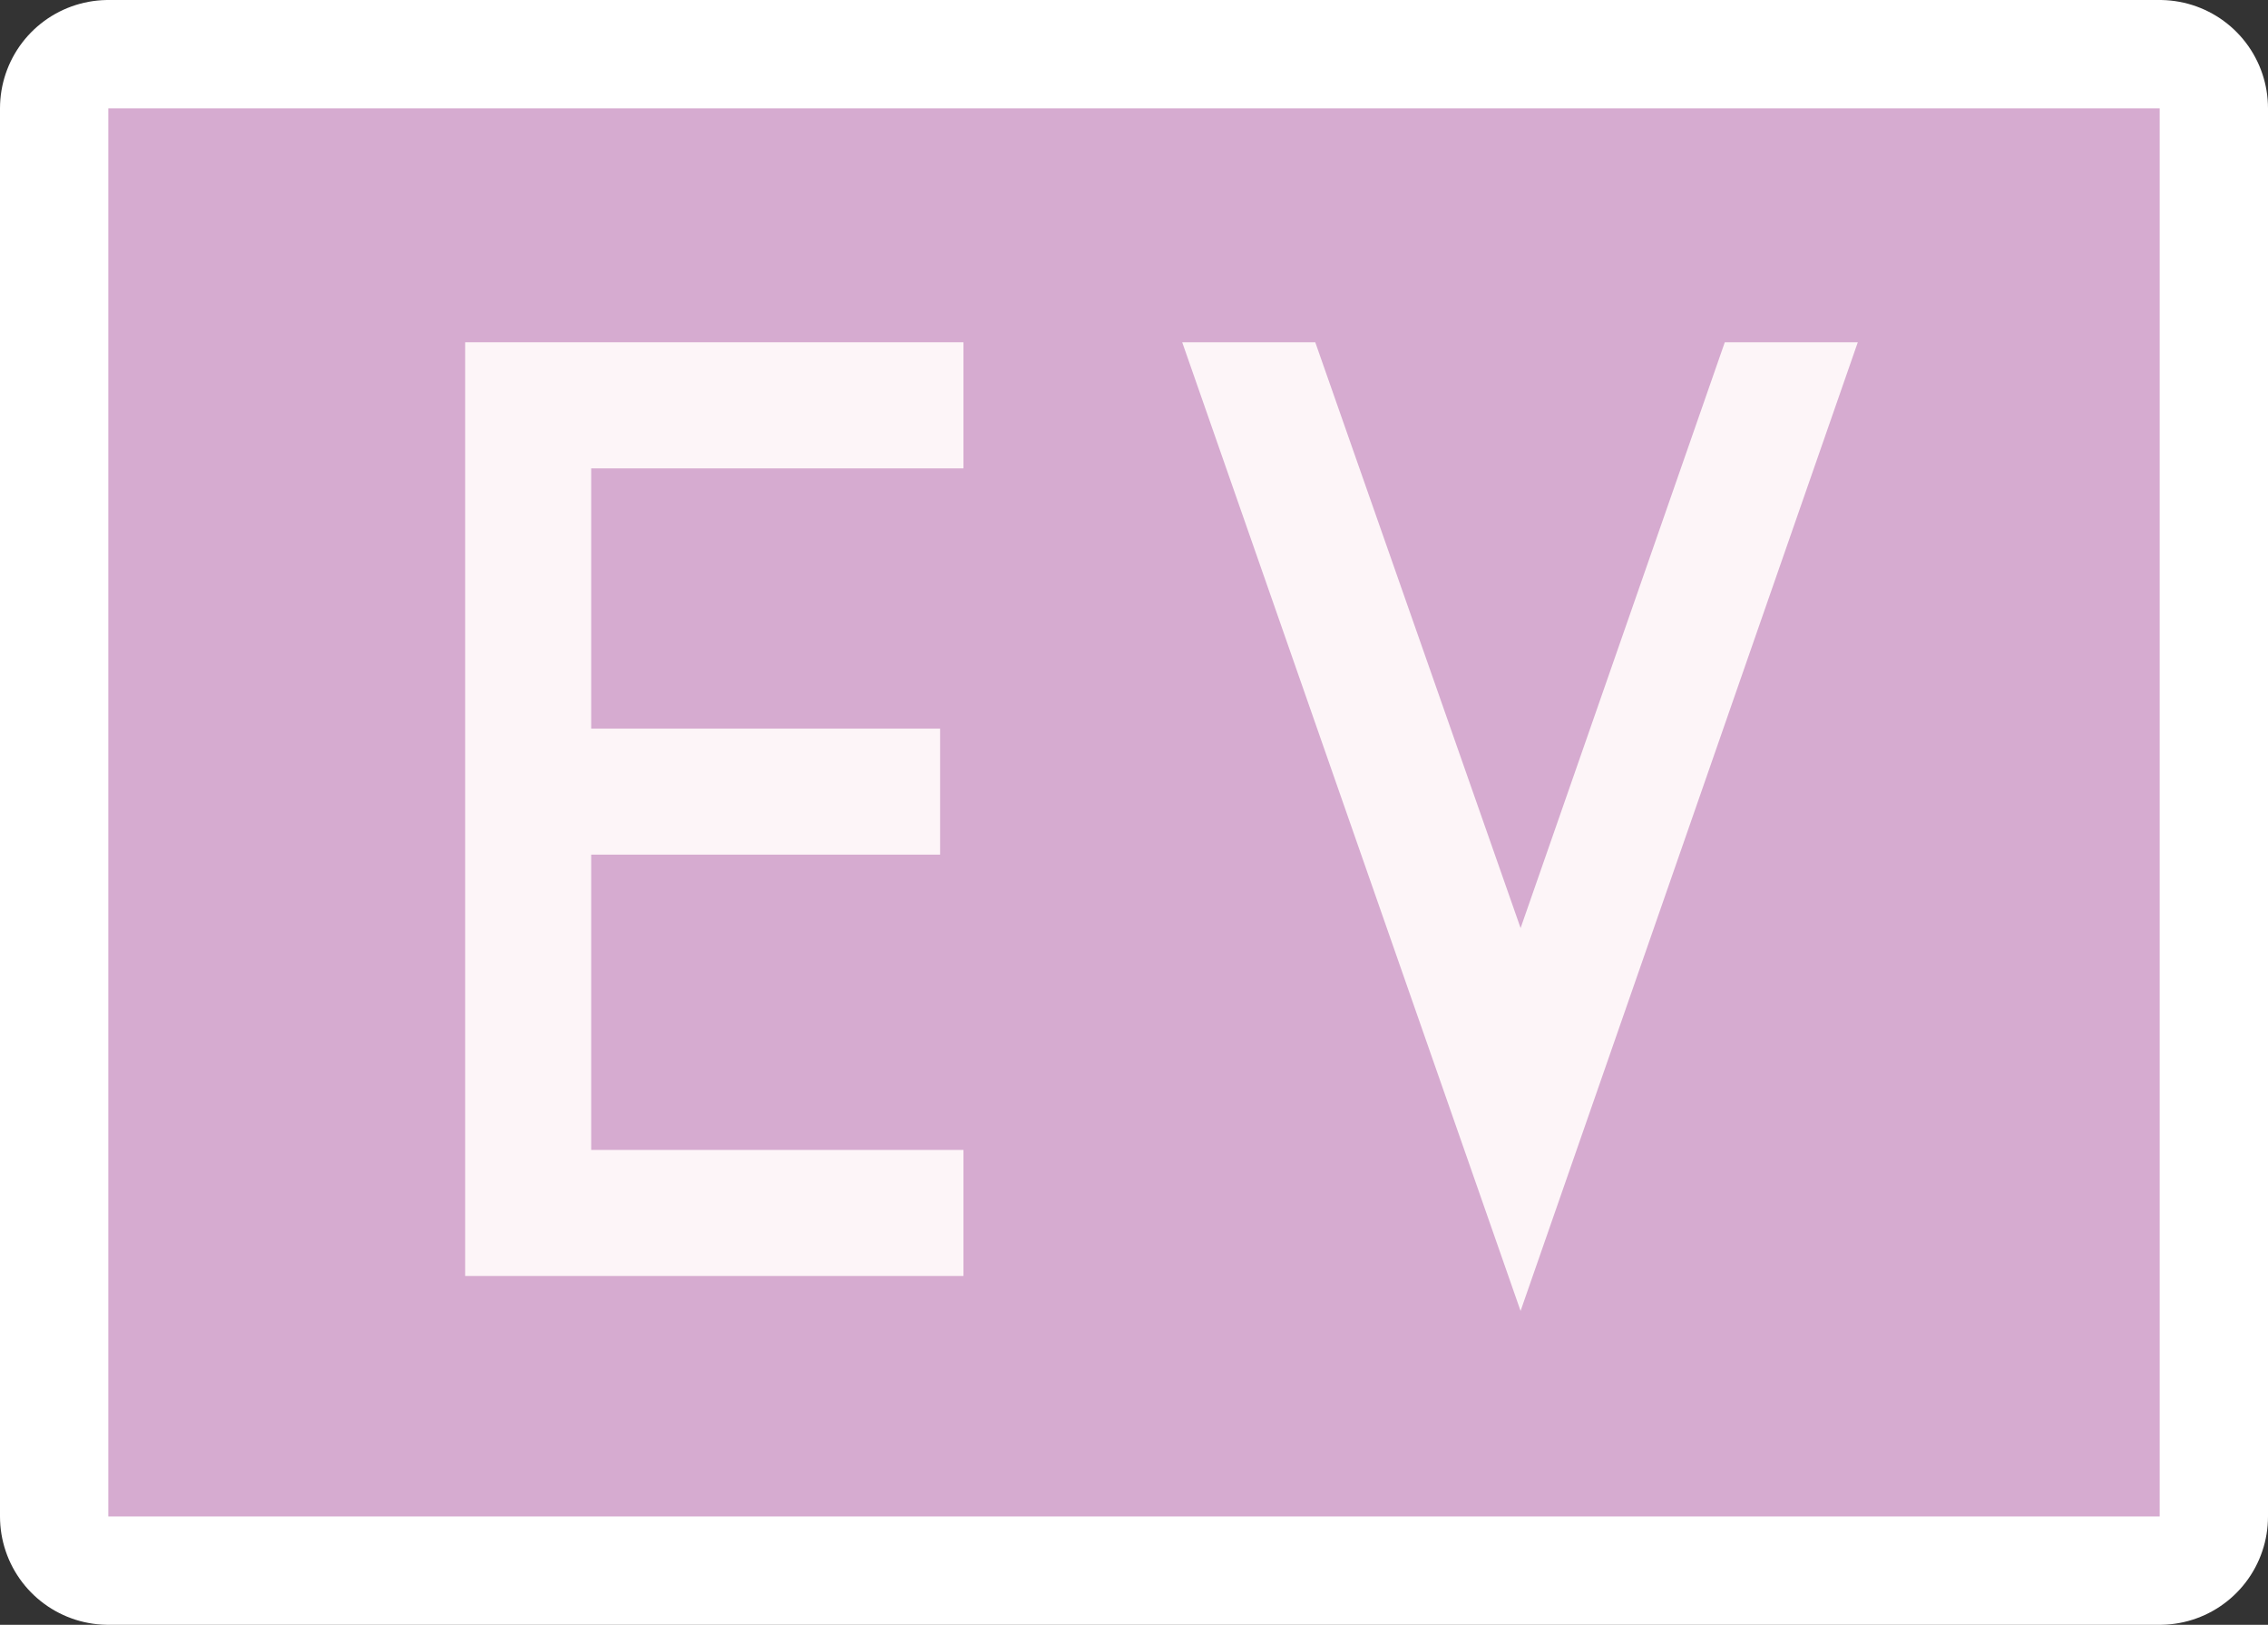 <?xml version="1.0" encoding="UTF-8"?><svg id="_イヤー_2" xmlns="http://www.w3.org/2000/svg" viewBox="0 0 41.881 30"><rect x="0" y="0" width="41.881" height="30" fill="#333333" stroke="none"/><g id="_イヤー_1-2"><g><g><rect x="2" y="2" width="37.881" height="26" style="fill:none; stroke:#fff; stroke-linecap:round; stroke-linejoin:round; stroke-width:4px;"/><rect x="2" y="2" width="37.881" height="26" style="fill:#d6abd0;"/></g><g><path d="M17.791,23.559H8.59V6.32h9.201v2.328h-6.874v4.805h6.443v2.327h-6.443v5.452h6.874v2.328Z" style="fill:#fdf5f8;"/><path d="M28.079,17.137l3.771-10.817h2.456l-6.227,17.885L21.831,6.32h2.457l3.792,10.817Z" style="fill:#fdf5f8;"/></g></g></g></svg>